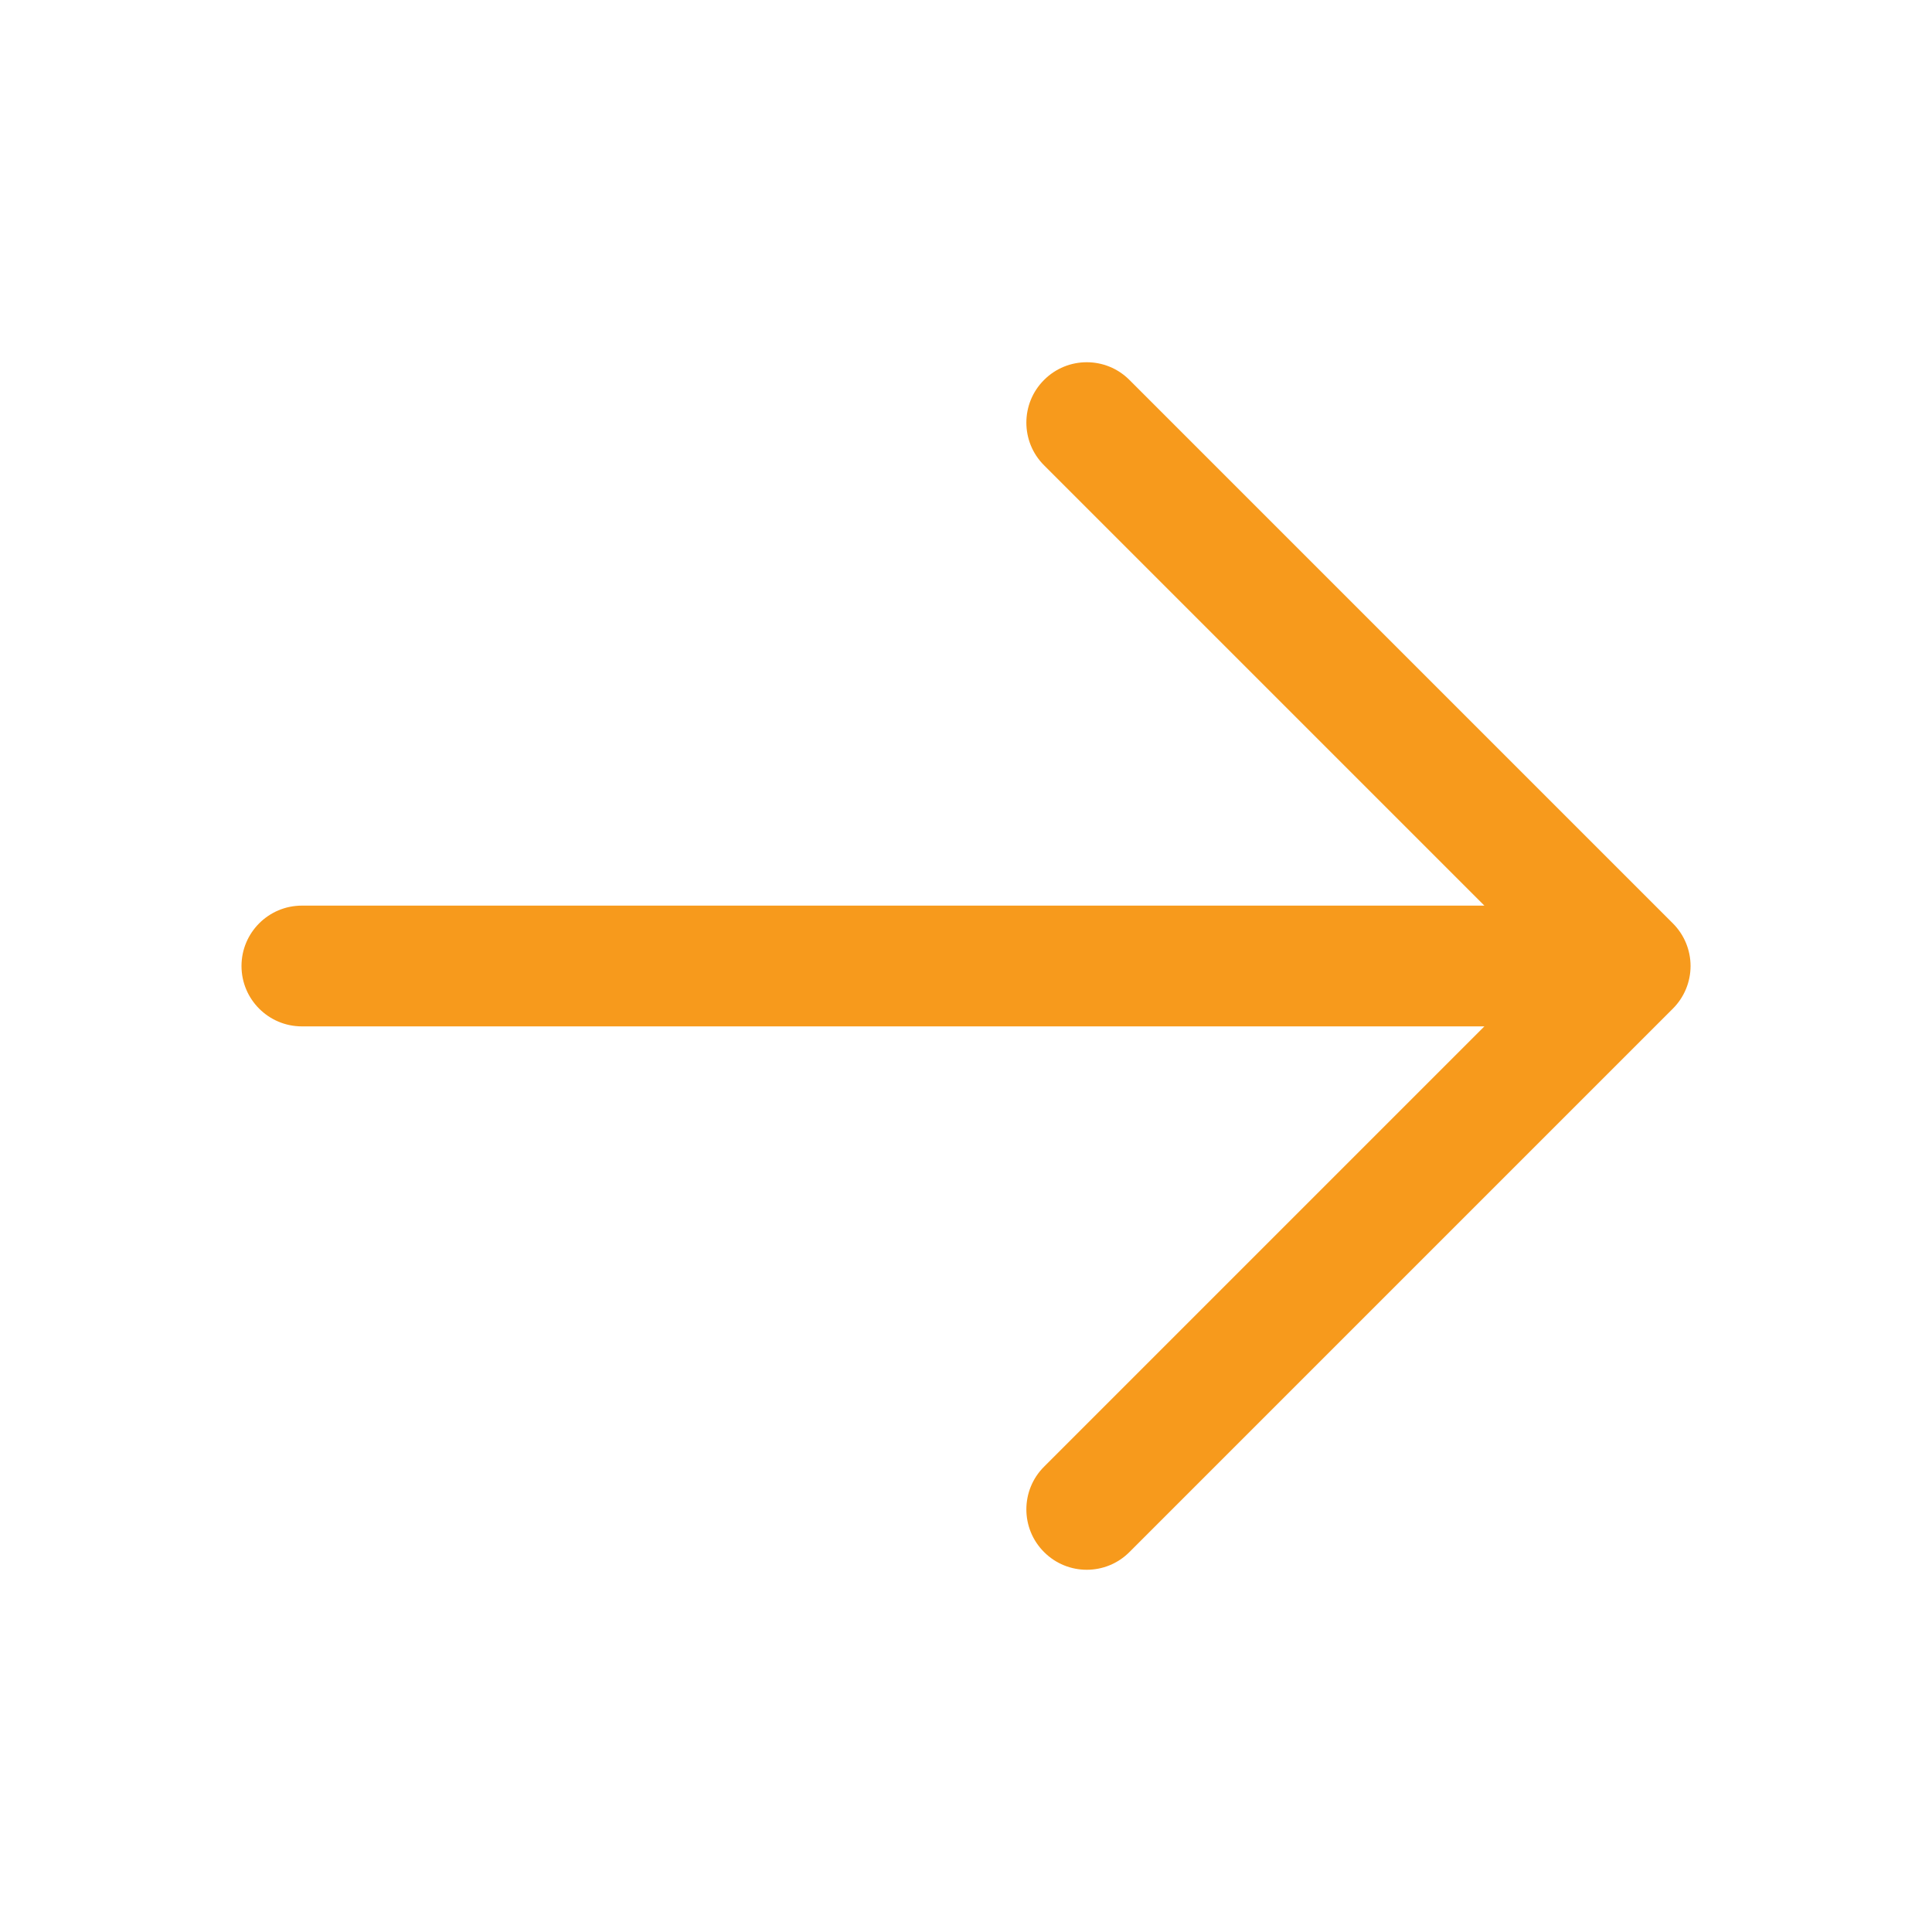 <?xml version="1.0" encoding="UTF-8"?>
<svg width="32px" height="32px" viewBox="0 0 32 32" version="1.1" xmlns="http://www.w3.org/2000/svg" xmlns:xlink="http://www.w3.org/1999/xlink">
    <title>ArrowRight</title>
    <g id="Website---RC-v2" stroke="none" stroke-width="1" fill="none" fill-rule="evenodd">
        <g id="Homepage" transform="translate(-563, -1094)">
            <g id="ArrowRight" transform="translate(563, 1094)">
                <path d="M27.707,16.707 L18.707,25.707 C18.317,26.098 17.683,26.098 17.293,25.707 C16.902,25.317 16.902,24.683 17.293,24.293 L24.586,17 L5,17 C4.448,17 4,16.552 4,16 C4,15.448 4.448,15 5,15 L24.586,15 L17.293,7.707 C16.902,7.317 16.902,6.683 17.293,6.293 C17.683,5.902 18.317,5.902 18.707,6.293 L27.707,15.293 C27.895,15.48 28.001,15.735 28.001,16 C28.001,16.265 27.895,16.52 27.707,16.707 Z" id="Path" fill="#F79A1C" fill-rule="nonzero"></path>
                <rect id="Rectangle" x="0" y="0" width="32" height="32"></rect>
            </g>
        </g>
    </g>
</svg>